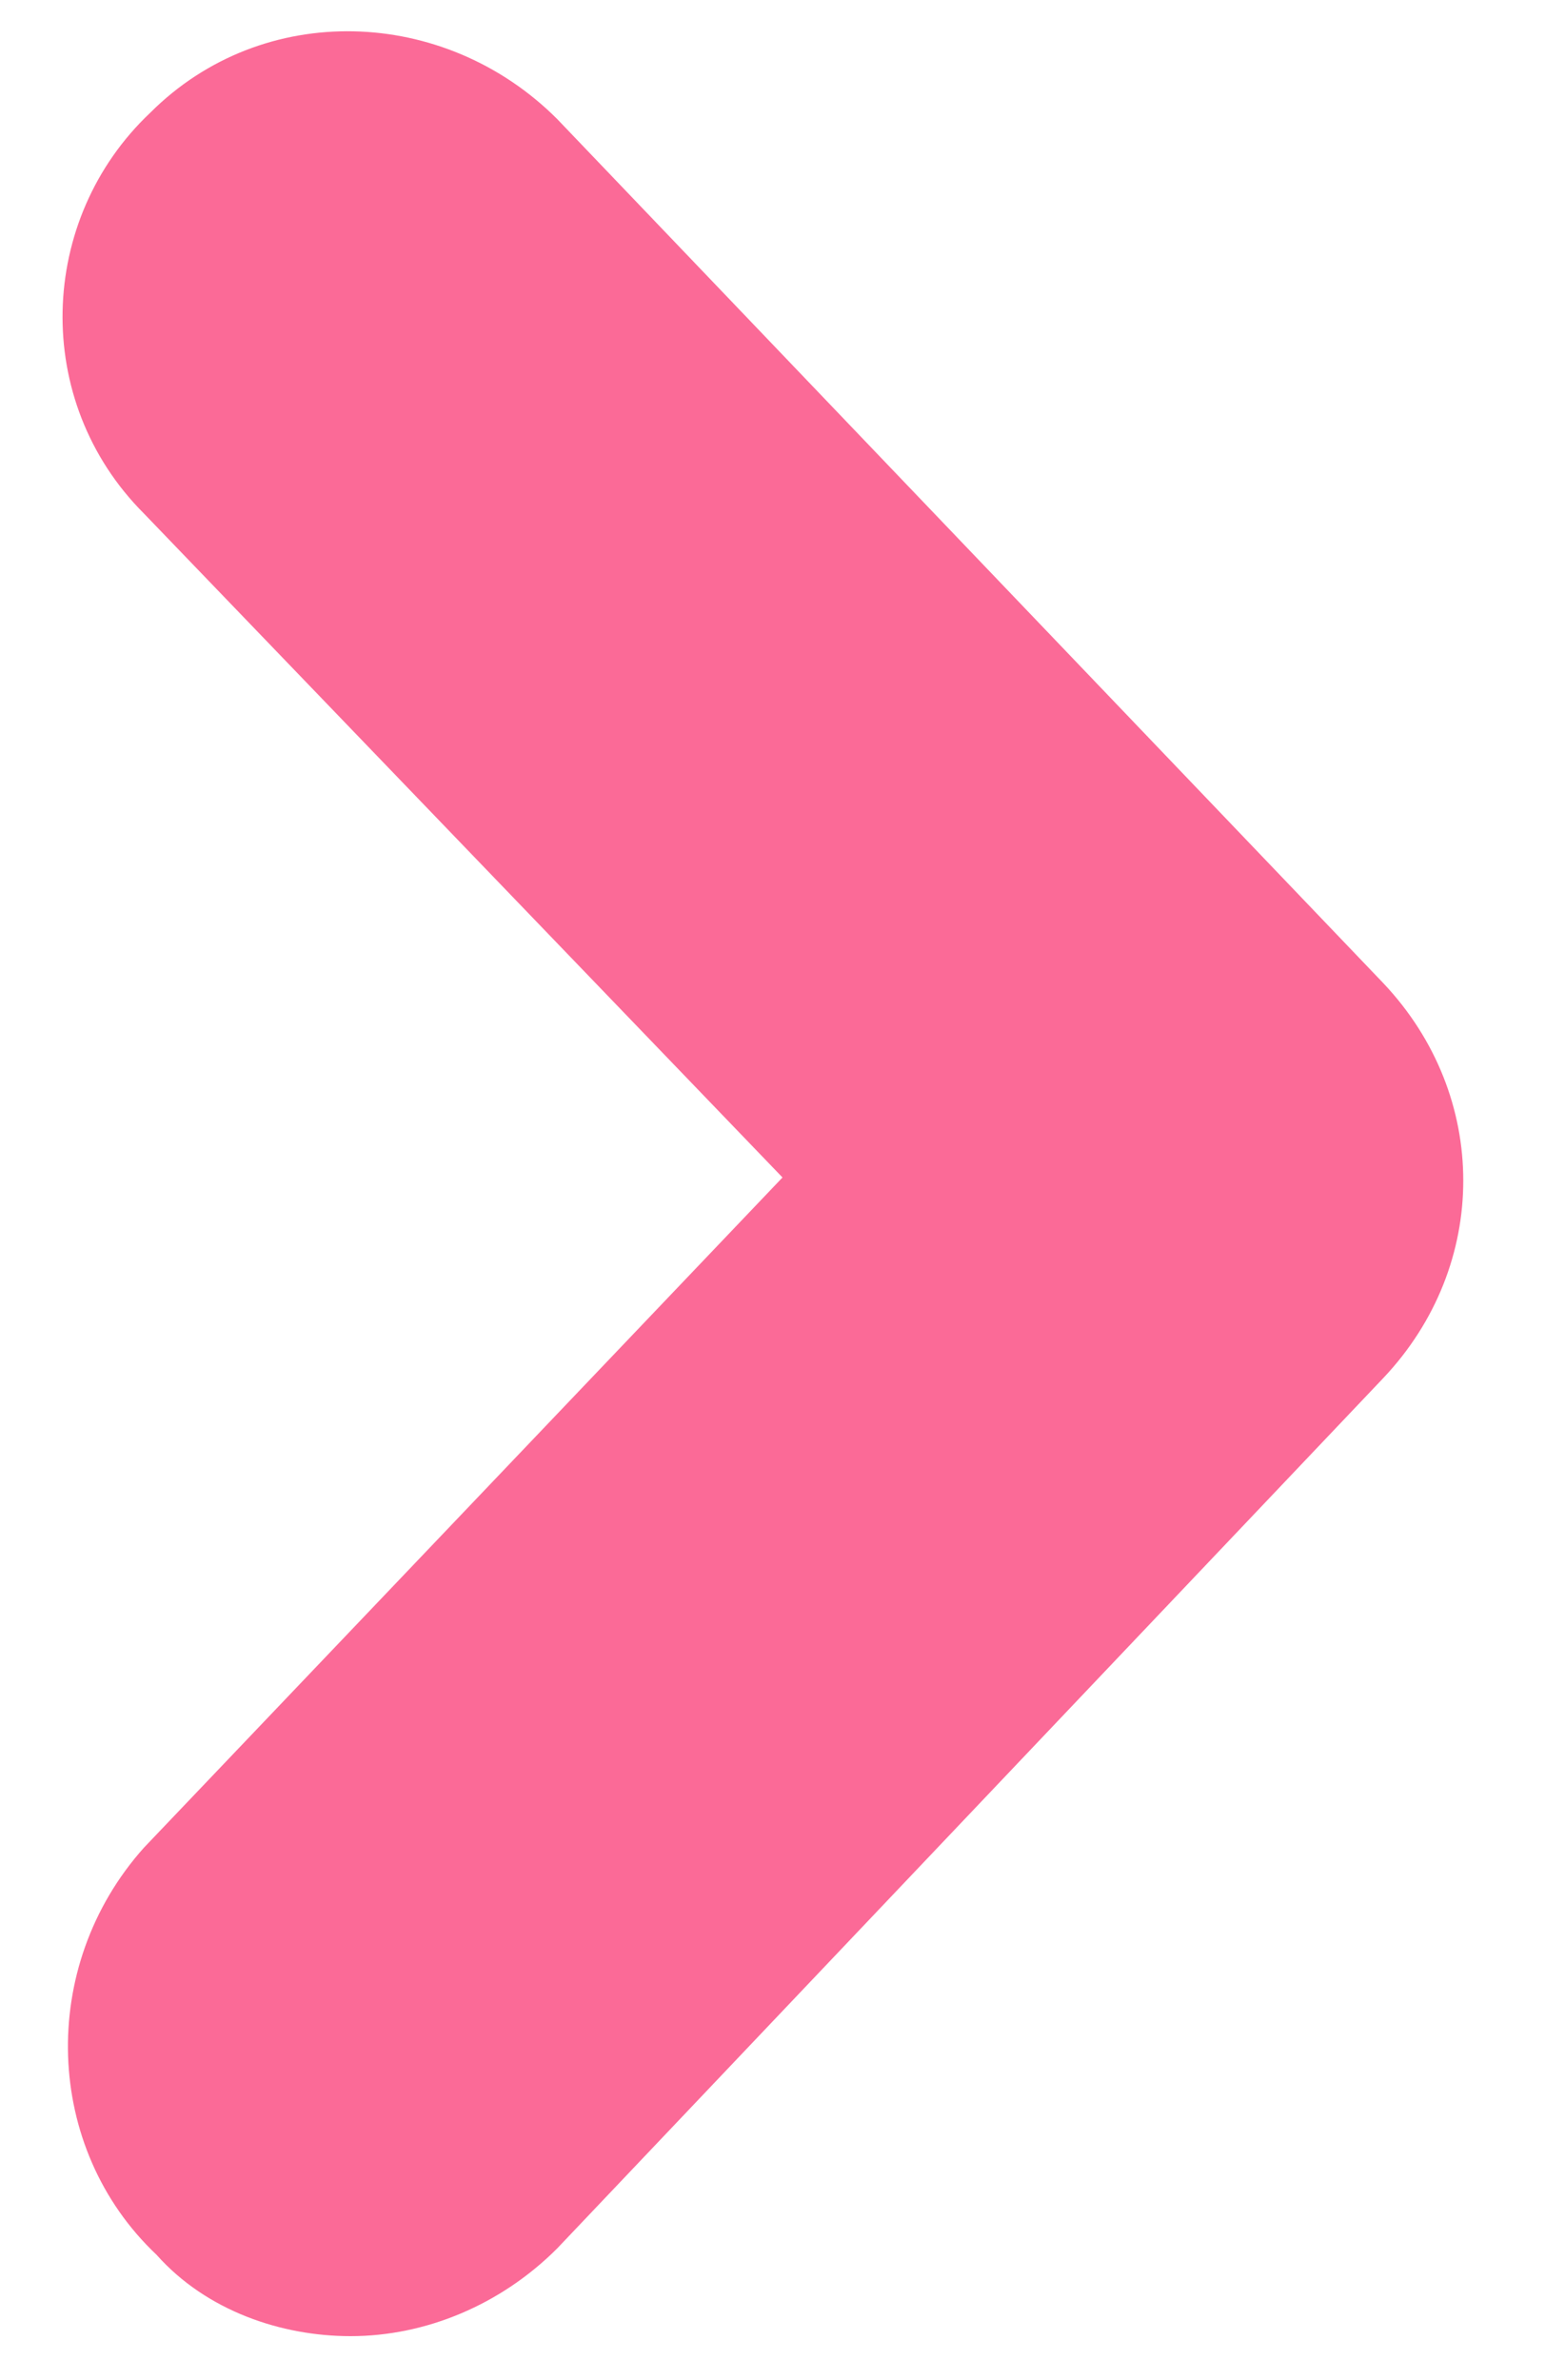 <?xml version="1.0" encoding="utf-8"?>
<!-- Generator: Adobe Illustrator 24.0.0, SVG Export Plug-In . SVG Version: 6.00 Build 0)  -->
<svg version="1.1" id="Layer_1" xmlns="http://www.w3.org/2000/svg" xmlns:xlink="http://www.w3.org/1999/xlink" x="0px" y="0px"
	 viewBox="0 0 25 38" style="enable-background:new 0 0 25 38;" xml:space="preserve">
<path style="fill:#FB6A97;" d="M5.6,37.3c-1.1,0-2.3-0.4-3.1-1.3c-1.8-1.7-1.9-4.6-0.2-6.5l10.2-10.7L2.3,8.2
	C0.5,6.4,0.6,3.5,2.4,1.8C4.2,0,7.1,0.1,8.9,1.9l13.2,13.8c1.7,1.8,1.7,4.5,0,6.3L8.9,35.9C8,36.8,6.8,37.3,5.6,37.3L5.6,37.3z
	 M5.6,37.3"/>
<rect x="89" y="81.5" style="fill:none;" width="22.8" height="37"/>
</svg>
